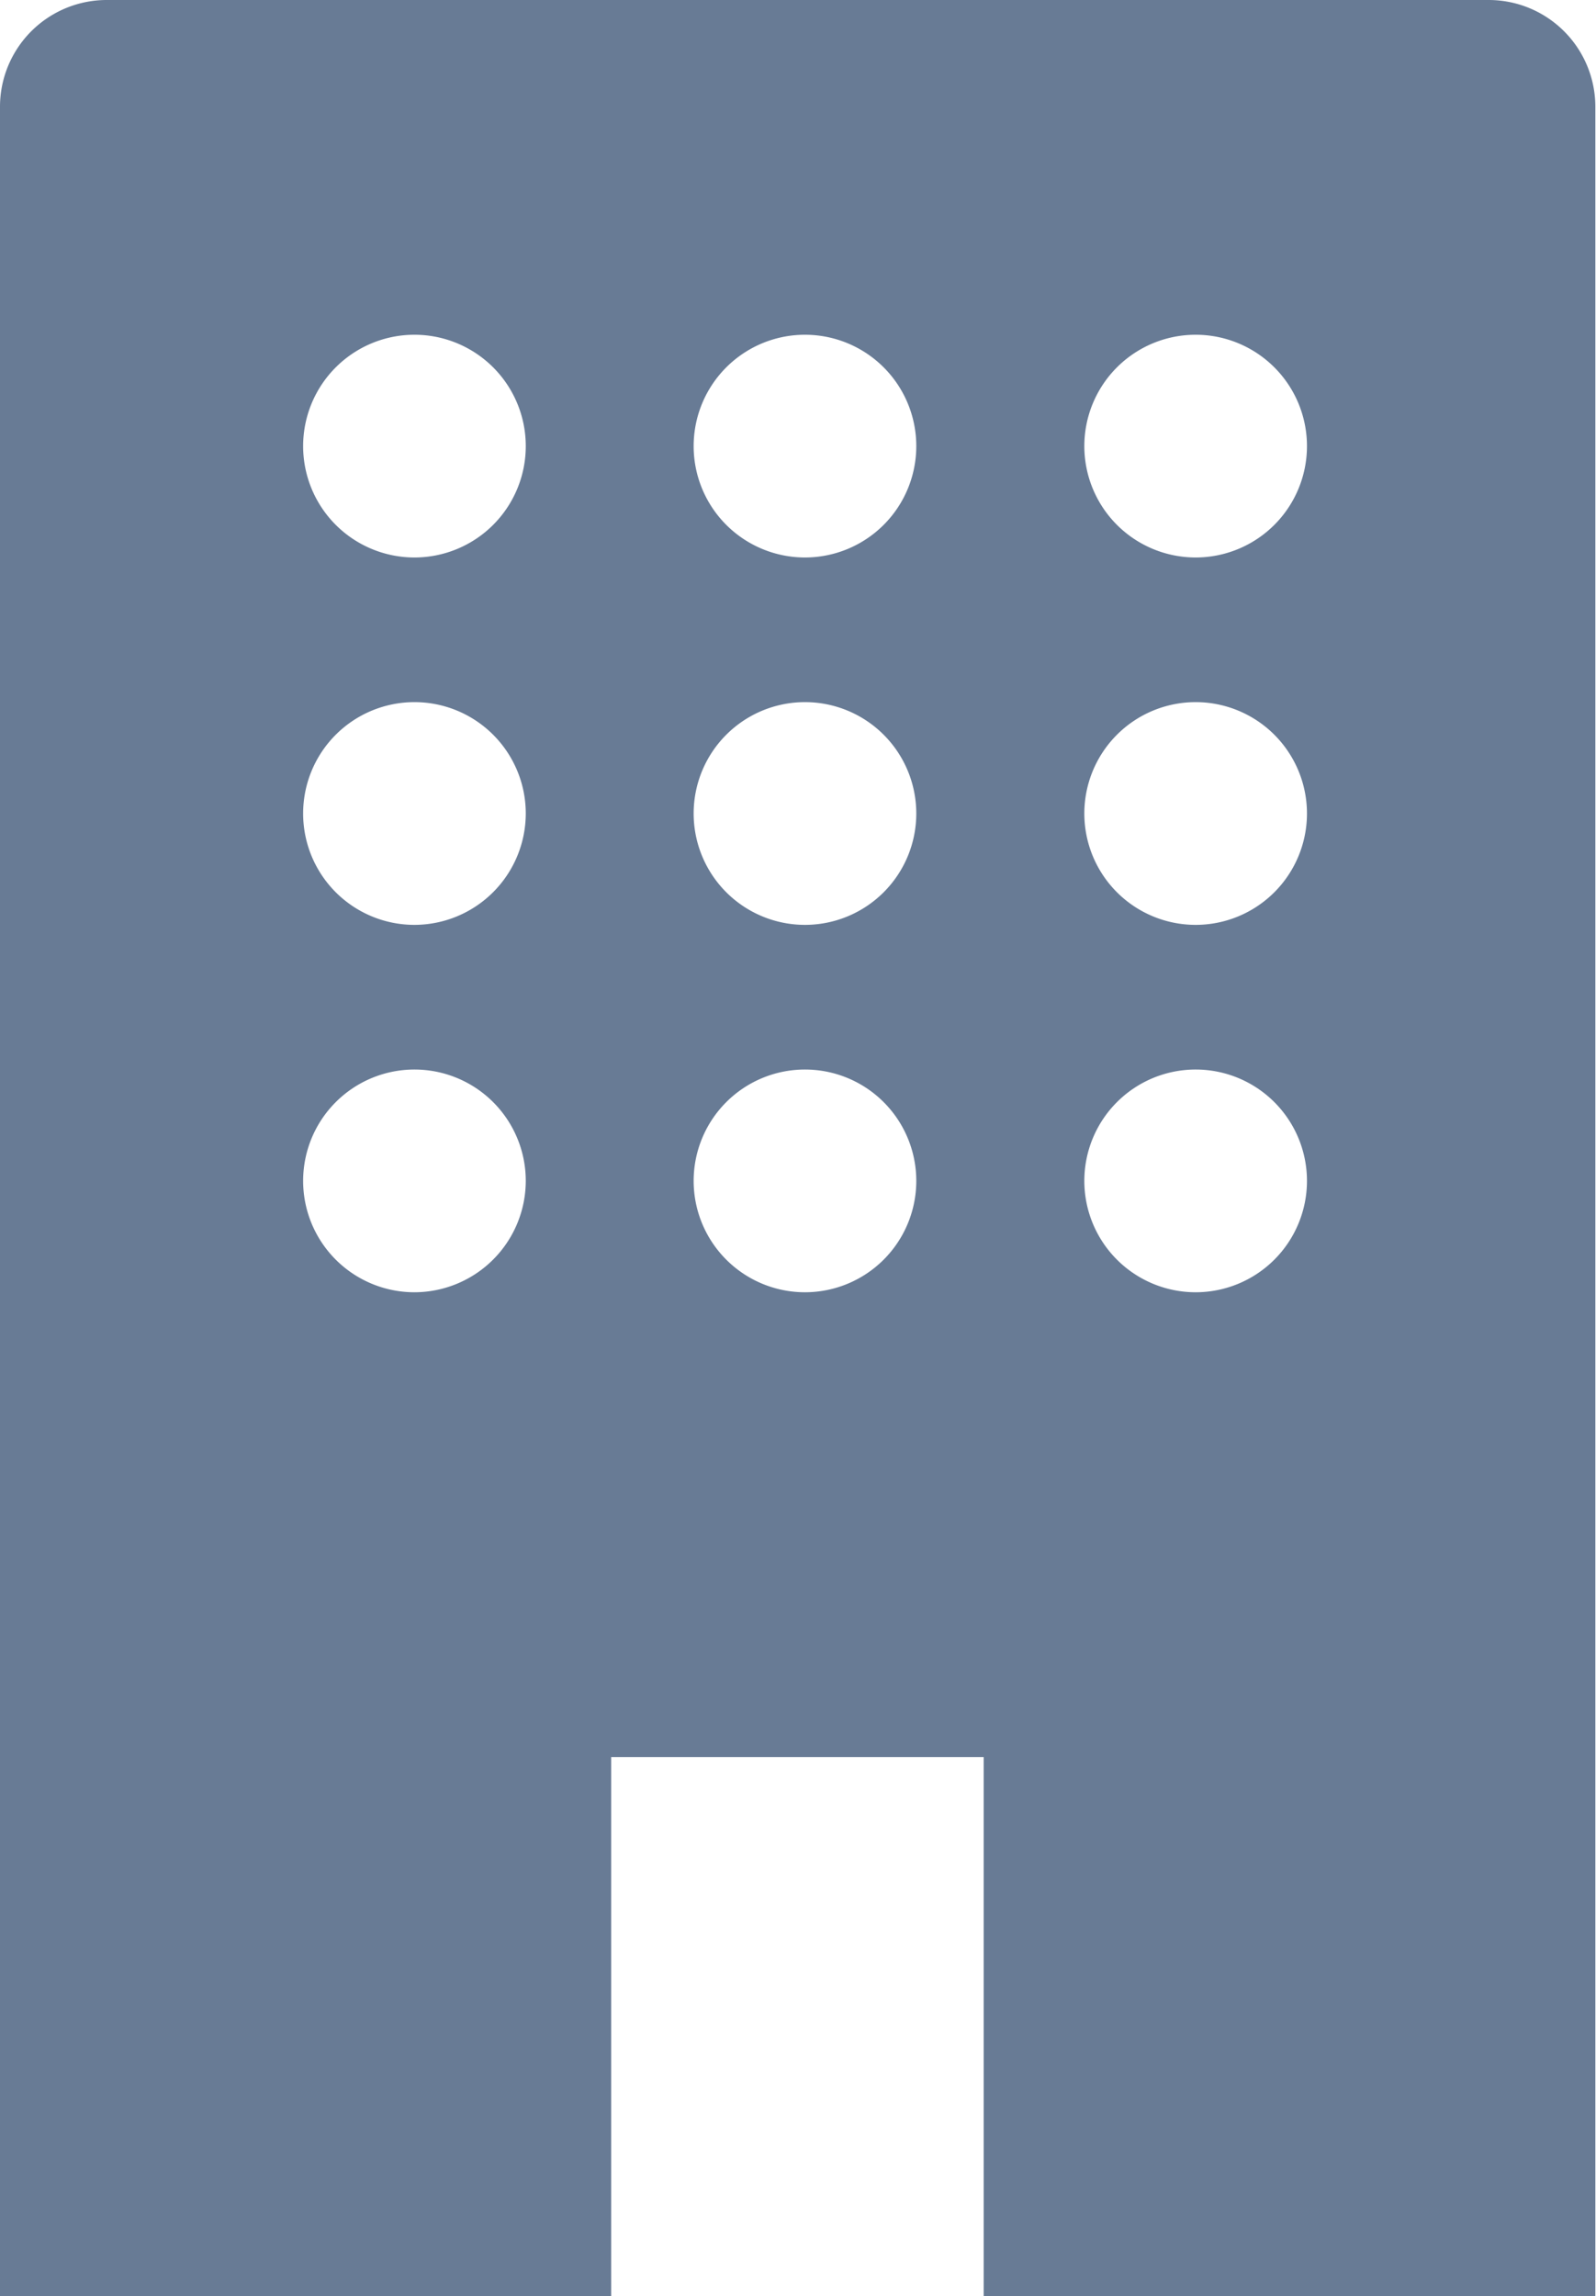 <svg xmlns="http://www.w3.org/2000/svg" width="9.735" height="14" viewBox="0 0 9.735 14"><defs><style>.a{fill:#687b95;}</style></defs><path class="a" d="M69.156,98.543H60.724a.651.651,0,0,0-.652.651v13.349H63.8v-3.287h2.272v3.287h3.731V99.194A.651.651,0,0,0,69.156,98.543ZM62.6,106.422a.679.679,0,1,1,.679-.679A.68.68,0,0,1,62.6,106.422Zm0-2.24a.679.679,0,1,1,.679-.679A.68.68,0,0,1,62.6,104.182Zm0-2.24a.679.679,0,1,1,.679-.679A.679.679,0,0,1,62.6,101.942Zm2.382,4.48a.679.679,0,1,1,.679-.679A.679.679,0,0,1,64.984,106.422Zm0-2.24a.679.679,0,1,1,.679-.679A.679.679,0,0,1,64.984,104.182Zm0-2.24a.679.679,0,1,1,.679-.679A.679.679,0,0,1,64.984,101.942Zm2.382,4.48a.679.679,0,1,1,.68-.679A.679.679,0,0,1,67.365,106.422Zm0-2.24a.679.679,0,1,1,.68-.679A.679.679,0,0,1,67.365,104.182Zm0-2.24a.679.679,0,1,1,.68-.679A.679.679,0,0,1,67.365,101.942Z" transform="translate(-60.072 -98.543)"/></svg>